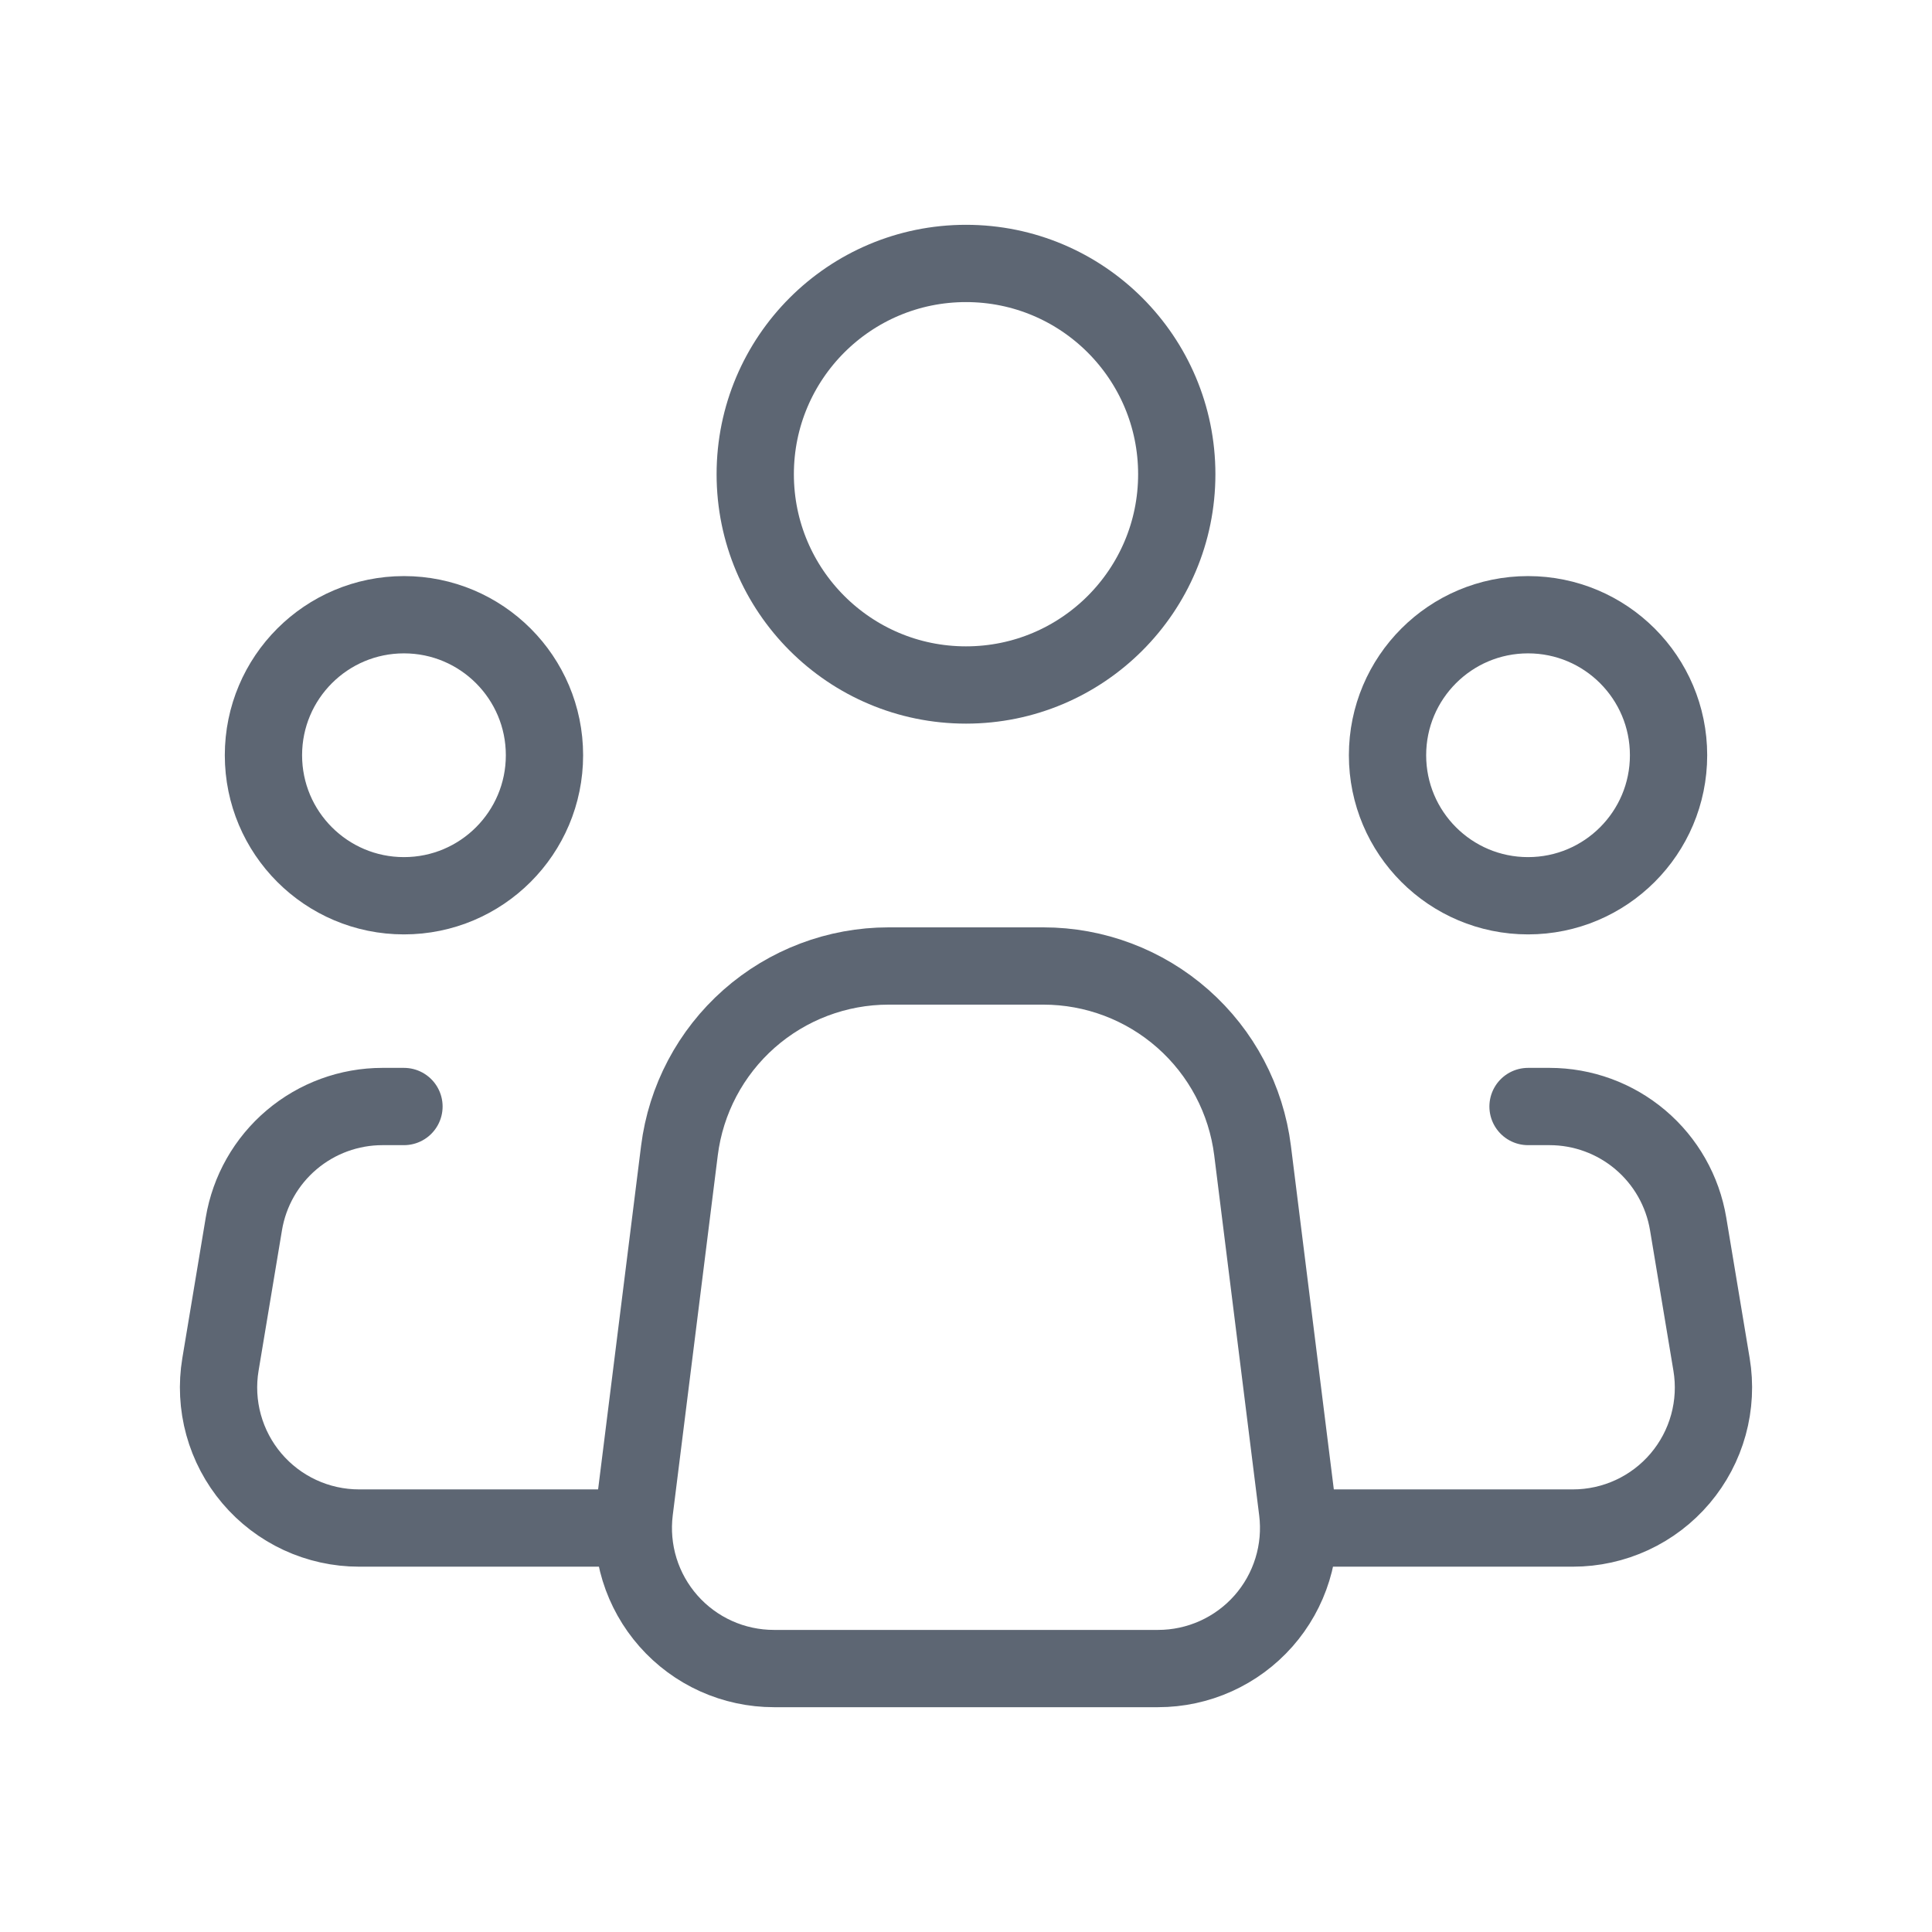 <svg width="100" height="100" viewBox="0 0 100 100" fill="none" xmlns="http://www.w3.org/2000/svg">
<path d="M67.16 78.189L64.833 59.556C64.503 56.917 63.22 54.489 61.226 52.73C59.232 50.97 56.663 49.999 54.004 50H45.989C43.331 50.001 40.764 50.972 38.771 52.732C36.779 54.492 35.497 56.918 35.167 59.556L32.836 78.189C32.709 79.213 32.8 80.252 33.104 81.238C33.409 82.223 33.92 83.133 34.603 83.906C35.286 84.679 36.125 85.298 37.066 85.722C38.007 86.146 39.027 86.364 40.058 86.364H59.942C60.973 86.364 61.993 86.145 62.933 85.721C63.873 85.297 64.712 84.678 65.395 83.905C66.078 83.132 66.588 82.222 66.892 81.237C67.197 80.251 67.288 79.213 67.16 78.189V78.189Z" stroke="#5D6673" stroke-width="4" stroke-linecap="round" stroke-linejoin="round"/>
<path d="M50 35.455C56.025 35.455 60.909 30.57 60.909 24.546C60.909 18.52 56.025 13.636 50 13.636C43.975 13.636 39.091 18.52 39.091 24.546C39.091 30.57 43.975 35.455 50 35.455Z" stroke="#5D6673" stroke-width="4"/>
<path d="M20.909 46.364C24.926 46.364 28.182 43.108 28.182 39.091C28.182 35.074 24.926 31.818 20.909 31.818C16.892 31.818 13.636 35.074 13.636 39.091C13.636 43.108 16.892 46.364 20.909 46.364Z" stroke="#5D6673" stroke-width="4"/>
<path d="M79.091 46.364C83.108 46.364 86.364 43.108 86.364 39.091C86.364 35.074 83.108 31.818 79.091 31.818C75.074 31.818 71.818 35.074 71.818 39.091C71.818 43.108 75.074 46.364 79.091 46.364Z" stroke="#5D6673" stroke-width="4"/>
<path d="M20.909 57.273H19.796C18.075 57.273 16.409 57.883 15.095 58.996C13.781 60.108 12.905 61.651 12.622 63.349L11.411 70.622C11.237 71.664 11.292 72.731 11.573 73.75C11.854 74.768 12.352 75.713 13.035 76.519C13.718 77.325 14.568 77.973 15.527 78.417C16.485 78.861 17.529 79.091 18.585 79.091H31.818" stroke="#5D6673" stroke-width="4" stroke-linecap="round" stroke-linejoin="round"/>
<path d="M79.091 57.273H80.204C81.925 57.273 83.591 57.883 84.905 58.996C86.219 60.108 87.095 61.651 87.378 63.349L88.589 70.622C88.763 71.664 88.708 72.731 88.427 73.75C88.147 74.768 87.647 75.713 86.965 76.519C86.282 77.325 85.432 77.973 84.473 78.417C83.515 78.861 82.471 79.091 81.415 79.091H68.182" stroke="#5D6673" stroke-width="4" stroke-linecap="round" stroke-linejoin="round"/>
</svg>
